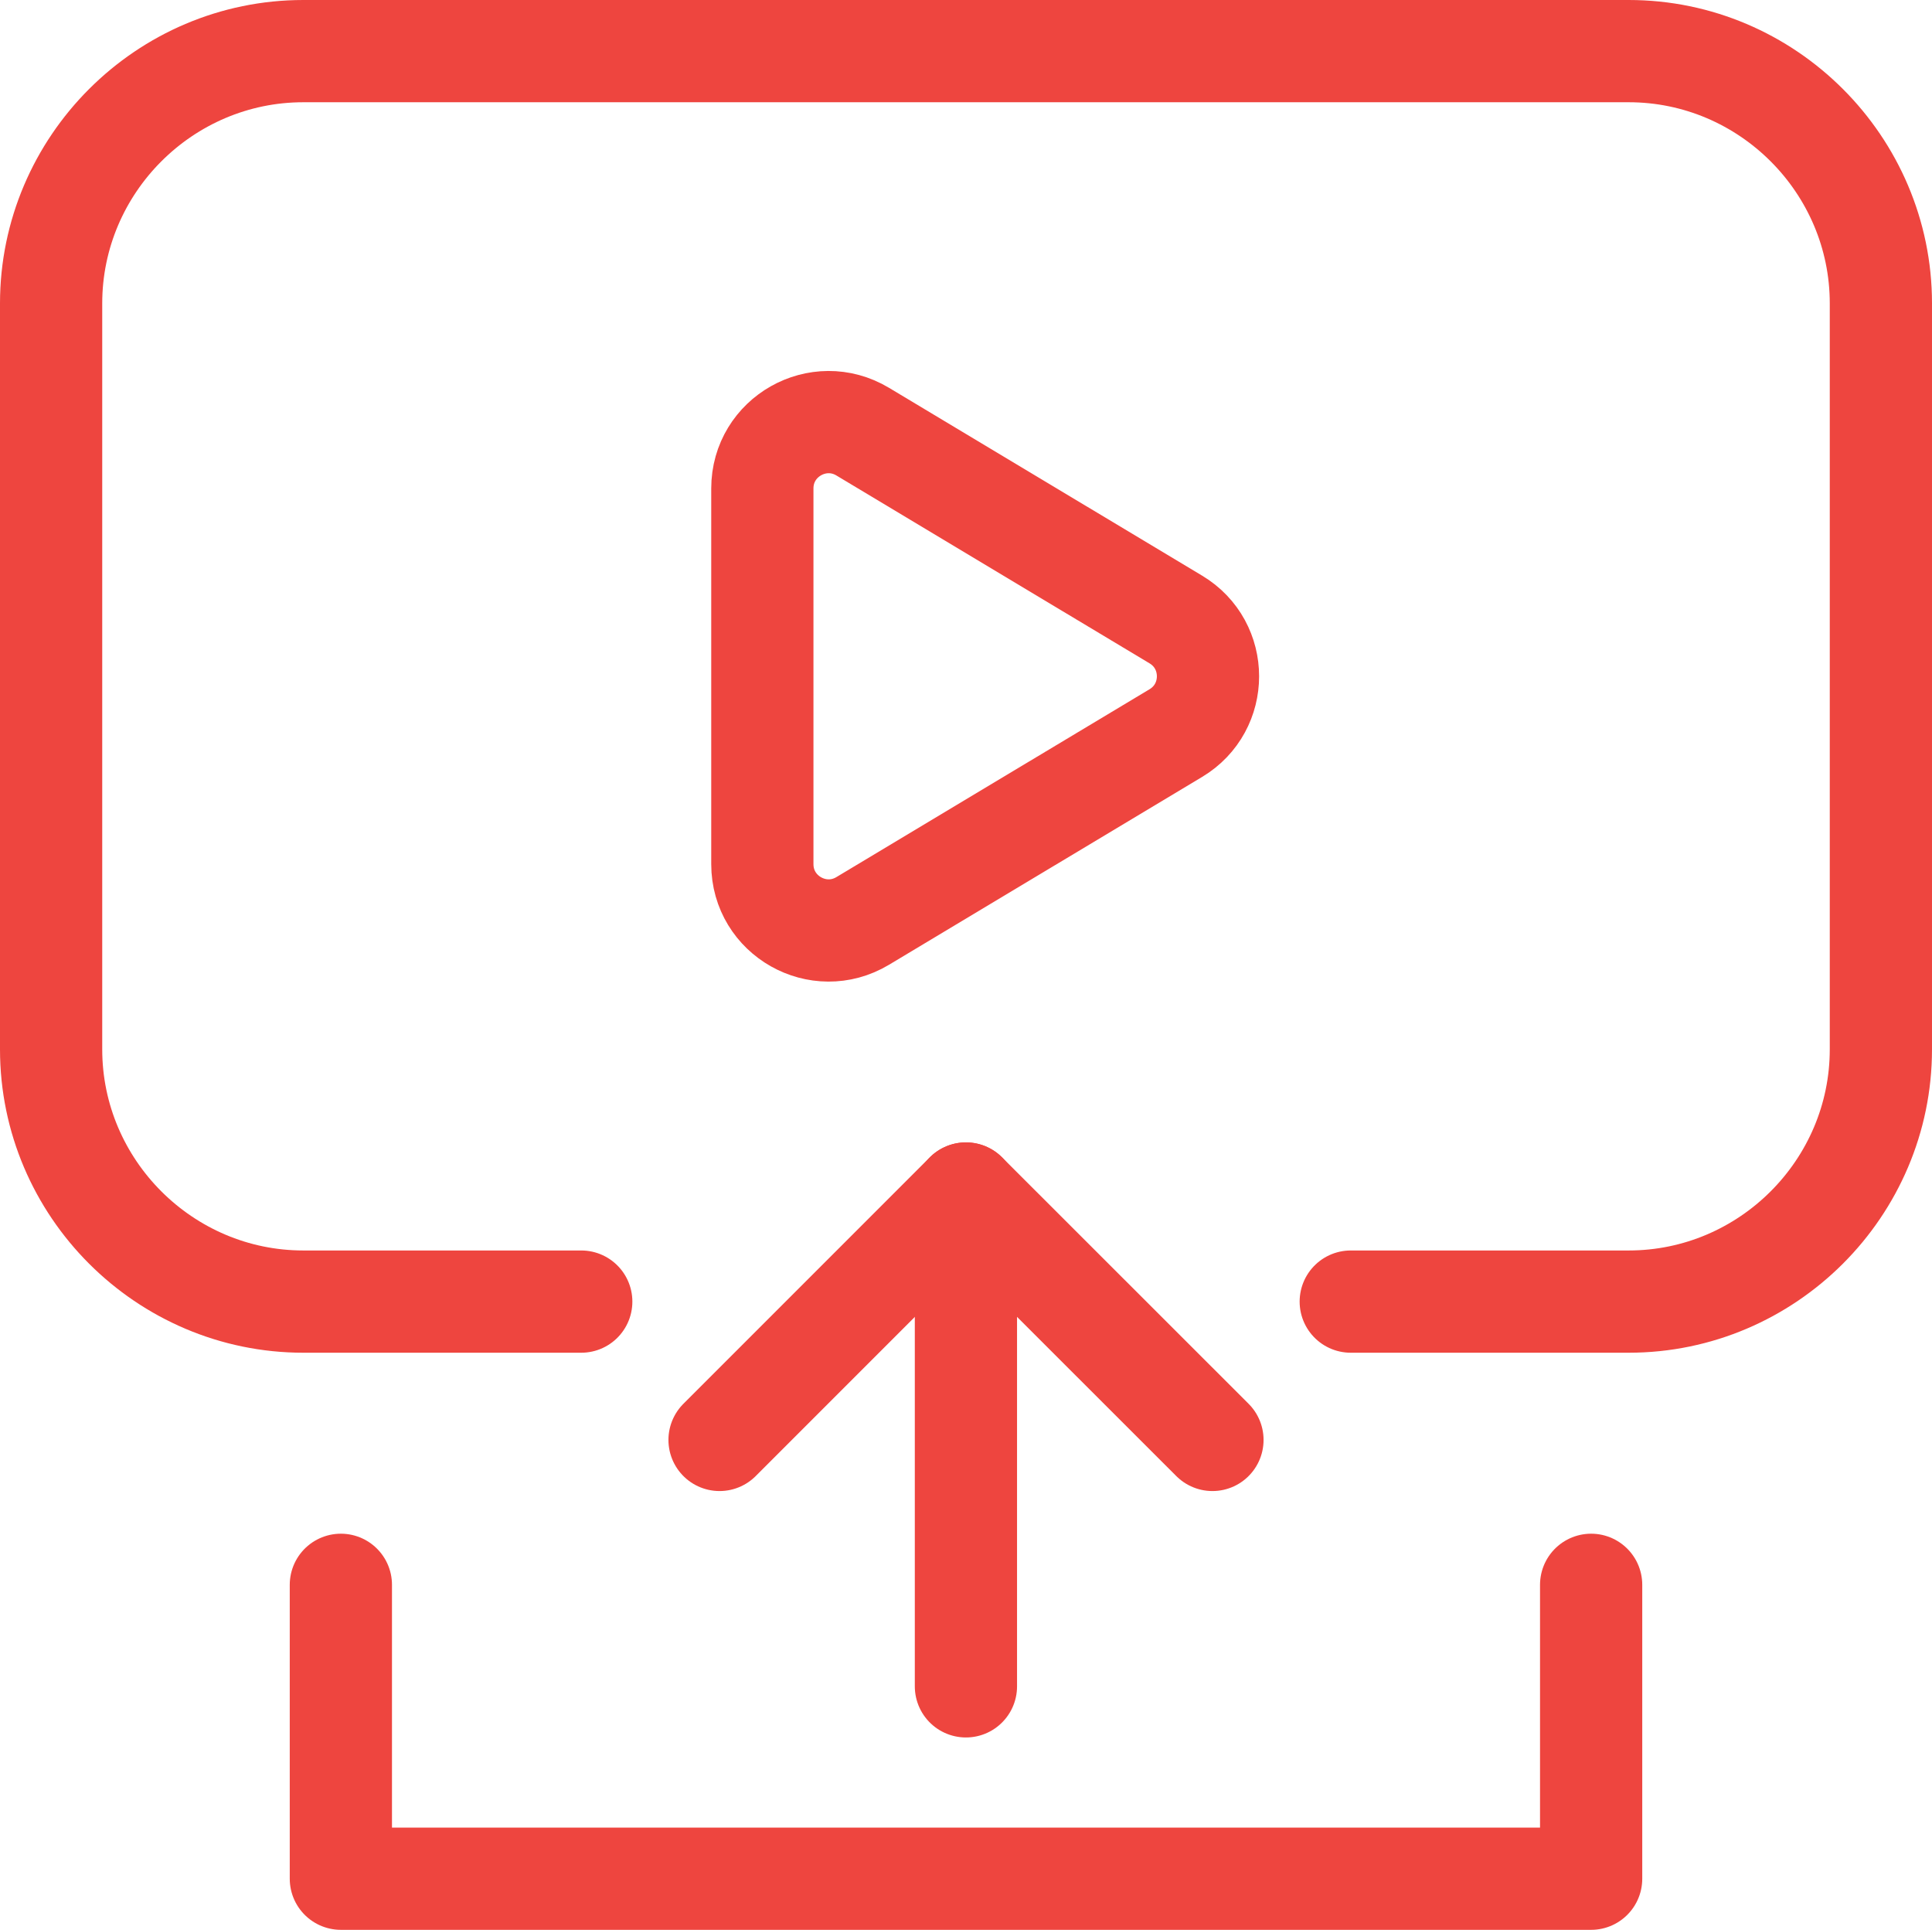<svg xmlns="http://www.w3.org/2000/svg" id="Capa_2" data-name="Capa 2" viewBox="0 0 132.29 132.12"><defs><style>      .cls-1 {        fill: none;        stroke: #ee453f;        stroke-linecap: round;        stroke-linejoin: round;        stroke-width: 7px;      }    </style></defs><g id="Capa_1-2" data-name="Capa 1"><g><polyline class="cls-1" points="108.95 108.5 108.95 128.62 23.34 128.62 23.34 108.5"></polyline><polyline class="cls-1" points="49.27 98.58 66.14 81.71 83.02 98.58"></polyline><line class="cls-1" x1="66.14" y1="81.71" x2="66.14" y2="115.45"></line><path class="cls-1" d="m92.49,89.11h19.03c9.5,0,17.27-7.77,17.27-17.27V20.77c0-9.5-7.77-17.27-17.27-17.27H20.77C11.27,3.5,3.5,11.27,3.5,20.77v51.07c0,9.5,7.77,17.27,17.27,17.27h19.03"></path><path class="cls-1" d="m52.2,33.44v25.72c0,3.53,3.85,5.7,6.87,3.89l21.44-12.86c2.94-1.76,2.94-6.02,0-7.78l-21.44-12.86c-3.02-1.81-6.87.36-6.87,3.89Z"></path></g></g></svg>